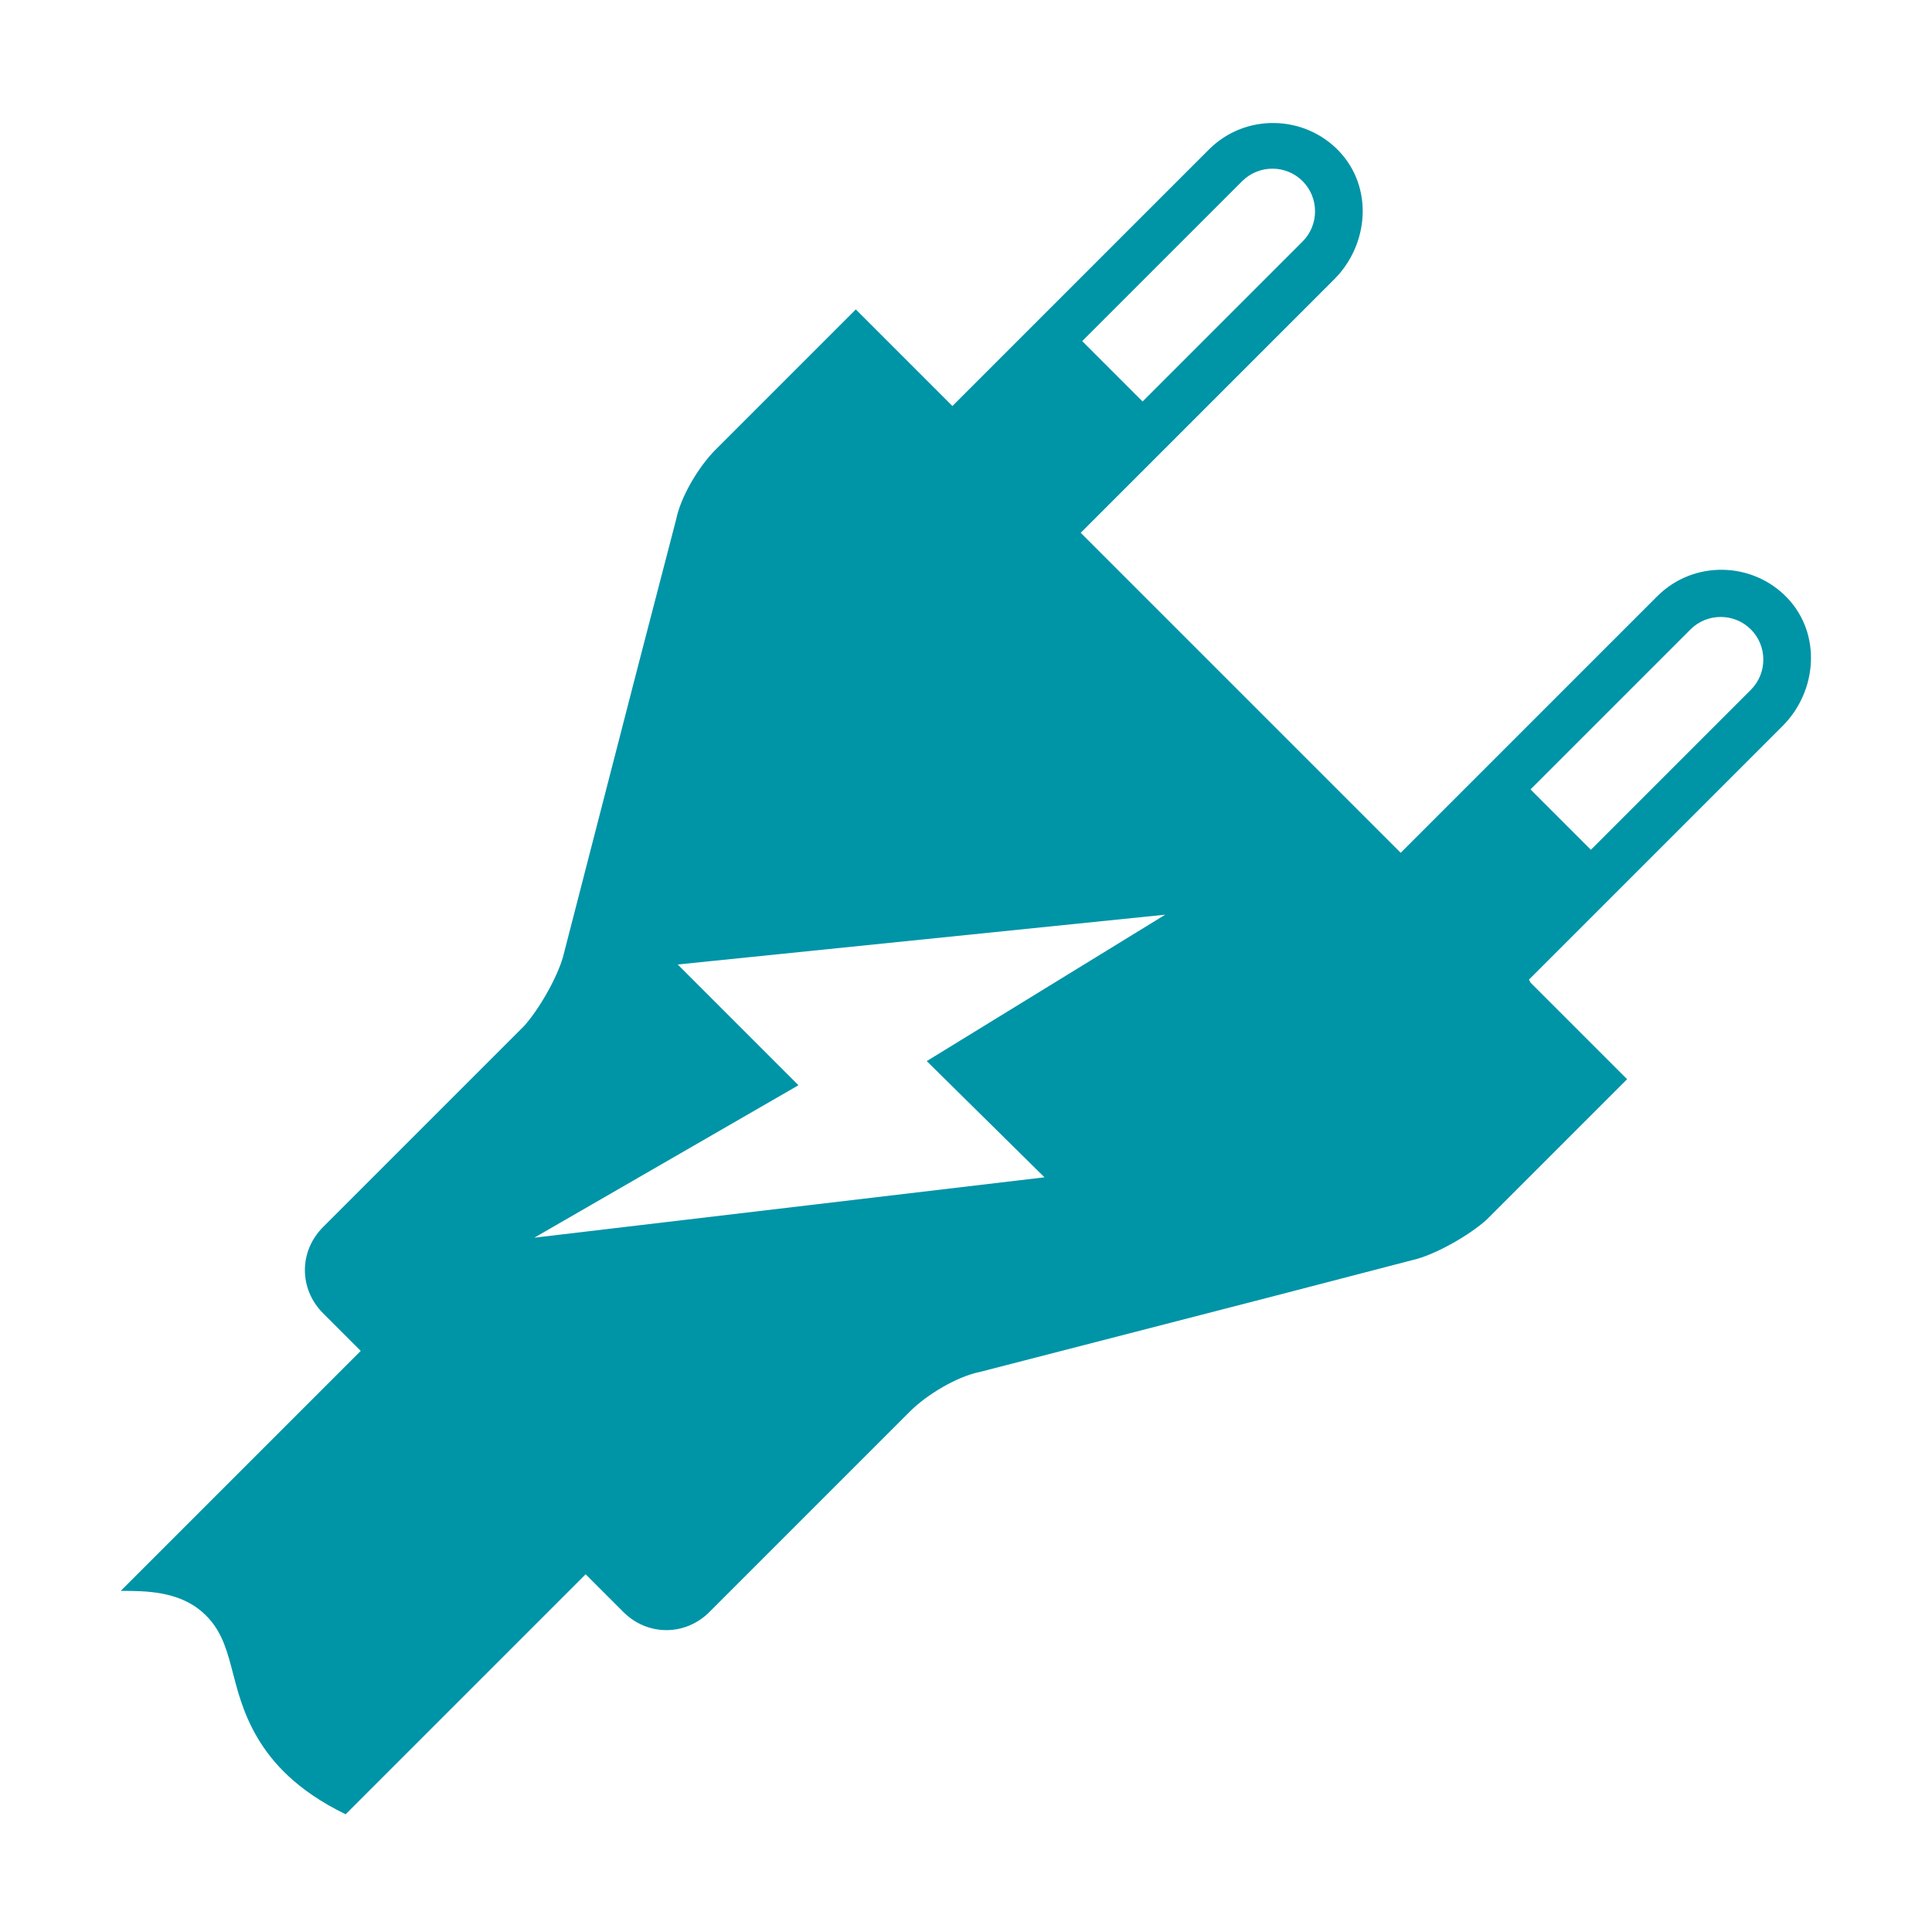<?xml version="1.0" encoding="UTF-8"?>
<svg id="Icon" xmlns="http://www.w3.org/2000/svg" width="128" height="128" version="1.1" viewBox="0 0 128 128">
  <!-- Generator: Adobe Illustrator 29.5.0, SVG Export Plug-In . SVG Version: 2.1.0 Build 137)  -->
  <defs>
    <style>
      .st0 {
        fill: #fff;
        isolation: isolate;
        opacity: 0;
      }

      .st1 {
        fill: #0094a7;
      }
    </style>
  </defs>
  <rect class="st0" width="128" height="128"/>
  <path class="st1" d="M101.3,64.9l6.4-6.4,10.4-10.4c2.3-2.3,2.6-6.1.3-8.5s-6.2-2.5-8.6-.1l-10.6,10.6-6.4,6.4-21.2-21.2,6.4-6.4,10.4-10.4c2.3-2.3,2.6-6.1.3-8.5s-6.2-2.5-8.6-.1l-10.6,10.6-6.4,6.4-6.4-6.4-9.3,9.3c-1.1,1.1-2.3,3.1-2.6,4.6l-2.6,10-4.9,19c-.4,1.4-1.6,3.5-2.6,4.6l-13.3,13.3c-1.6,1.6-1.6,4.1,0,5.7l2.5,2.5-15.9,15.9c1.6,0,3.8,0,5.4,1.4,2.3,2,1.6,4.9,3.7,8.4.9,1.5,2.5,3.4,5.8,5,5.3-5.3,10.6-10.6,15.9-15.9l2.5,2.5c1.6,1.6,4.1,1.6,5.7,0l13.3-13.3c1.1-1.1,3.1-2.3,4.6-2.6l19-4.9,10-2.6c1.4-.4,3.5-1.6,4.6-2.6l9.3-9.3-6.4-6.4ZM75.7,26.6l-4-4,10.6-10.6c1.1-1.1,2.9-1.1,4,0,1.1,1.1,1.1,2.9,0,4l-10.6,10.6ZM35.4,82l17.5-10.1-8-8,32.3-3.3-15.8,9.7,7.8,7.7-33.8,4ZM105.4,56.3l-4-4,10.6-10.6c1.1-1.1,2.9-1.1,4,0,1.1,1.1,1.1,2.9,0,4l-10.6,10.6Z"/>
</svg>